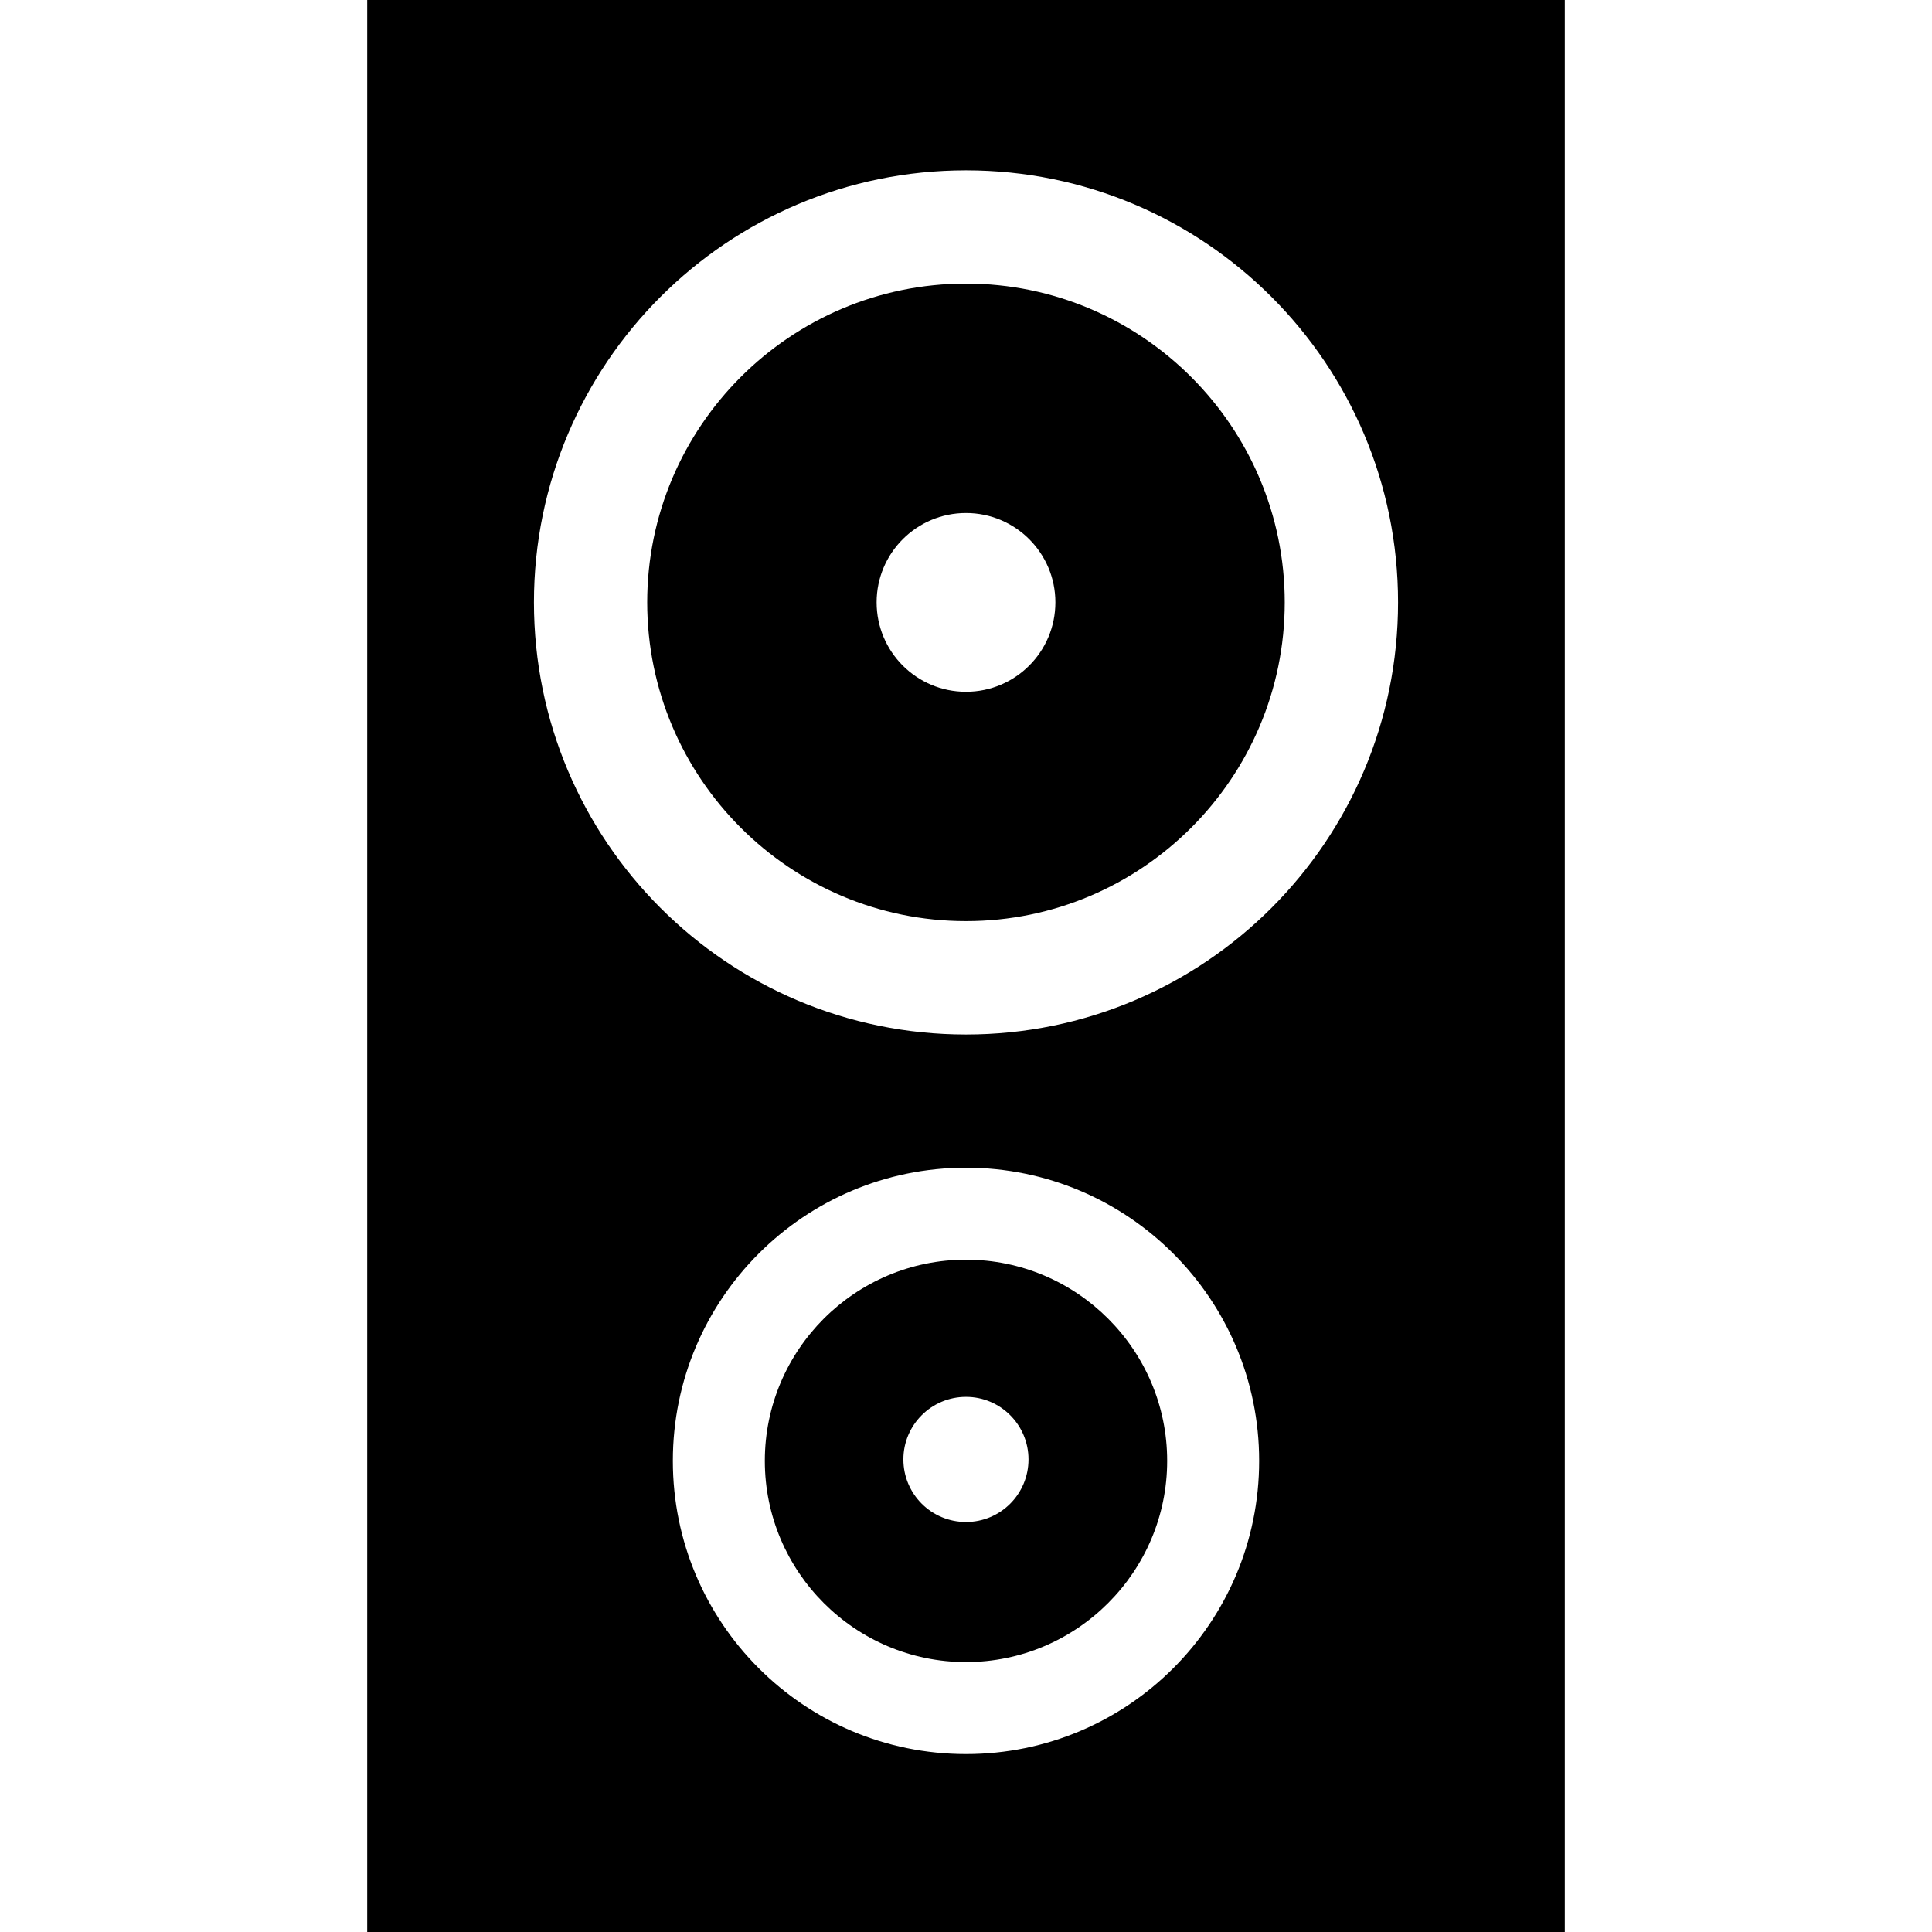 <?xml version="1.0" encoding="utf-8"?>

<!DOCTYPE svg PUBLIC "-//W3C//DTD SVG 1.1//EN" "http://www.w3.org/Graphics/SVG/1.1/DTD/svg11.dtd">
<!-- Uploaded to: SVG Repo, www.svgrepo.com, Generator: SVG Repo Mixer Tools -->
<svg version="1.1" id="_x32_" xmlns="http://www.w3.org/2000/svg" xmlns:xlink="http://www.w3.org/1999/xlink" 
	 width="800px" height="800px" viewBox="0 0 512 512"  xml:space="preserve">
<style type="text/css">
<![CDATA[
	.st0{fill:#000000;}
]]>
</style>
<g>
	<path class="st0" d="M97.313,0v512h317.375V0H97.313z M256,464.844c-42.906,0-77.688-34.781-77.688-77.703
		c0-42.891,34.781-77.688,77.688-77.688s77.688,34.797,77.688,77.688C333.688,430.063,298.906,464.844,256,464.844z M256,274.156
		c-63.25,0-114.5-51.281-114.5-114.531c0-63.219,51.25-114.484,114.5-114.484c63.219,0,114.5,51.266,114.5,114.484
		C370.5,222.875,319.219,274.156,256,274.156z"/>
	<path class="st0" d="M256,333.828c-29.406,0-53.313,23.922-53.313,53.313s23.906,53.328,53.313,53.328
		c29.375,0,53.313-23.938,53.313-53.328S285.375,333.828,256,333.828z M256,403.344c-9.172,0-16.594-7.406-16.594-16.594
		c0-9.125,7.422-16.563,16.594-16.563c9.156,0,16.563,7.438,16.563,16.563C272.563,395.938,265.156,403.344,256,403.344z"/>
	<path class="st0" d="M256,75.156c-46.578,0-84.484,37.906-84.484,84.469c0,46.594,37.906,84.484,84.484,84.484
		c46.563,0,84.469-37.891,84.469-84.484C340.469,113.063,302.563,75.156,256,75.156z M256,183.328
		c-13.094,0-23.688-10.609-23.688-23.703c0-13.063,10.594-23.672,23.688-23.672s23.688,10.609,23.688,23.672
		C279.688,172.719,269.094,183.328,256,183.328z"/>
</g>
</svg>